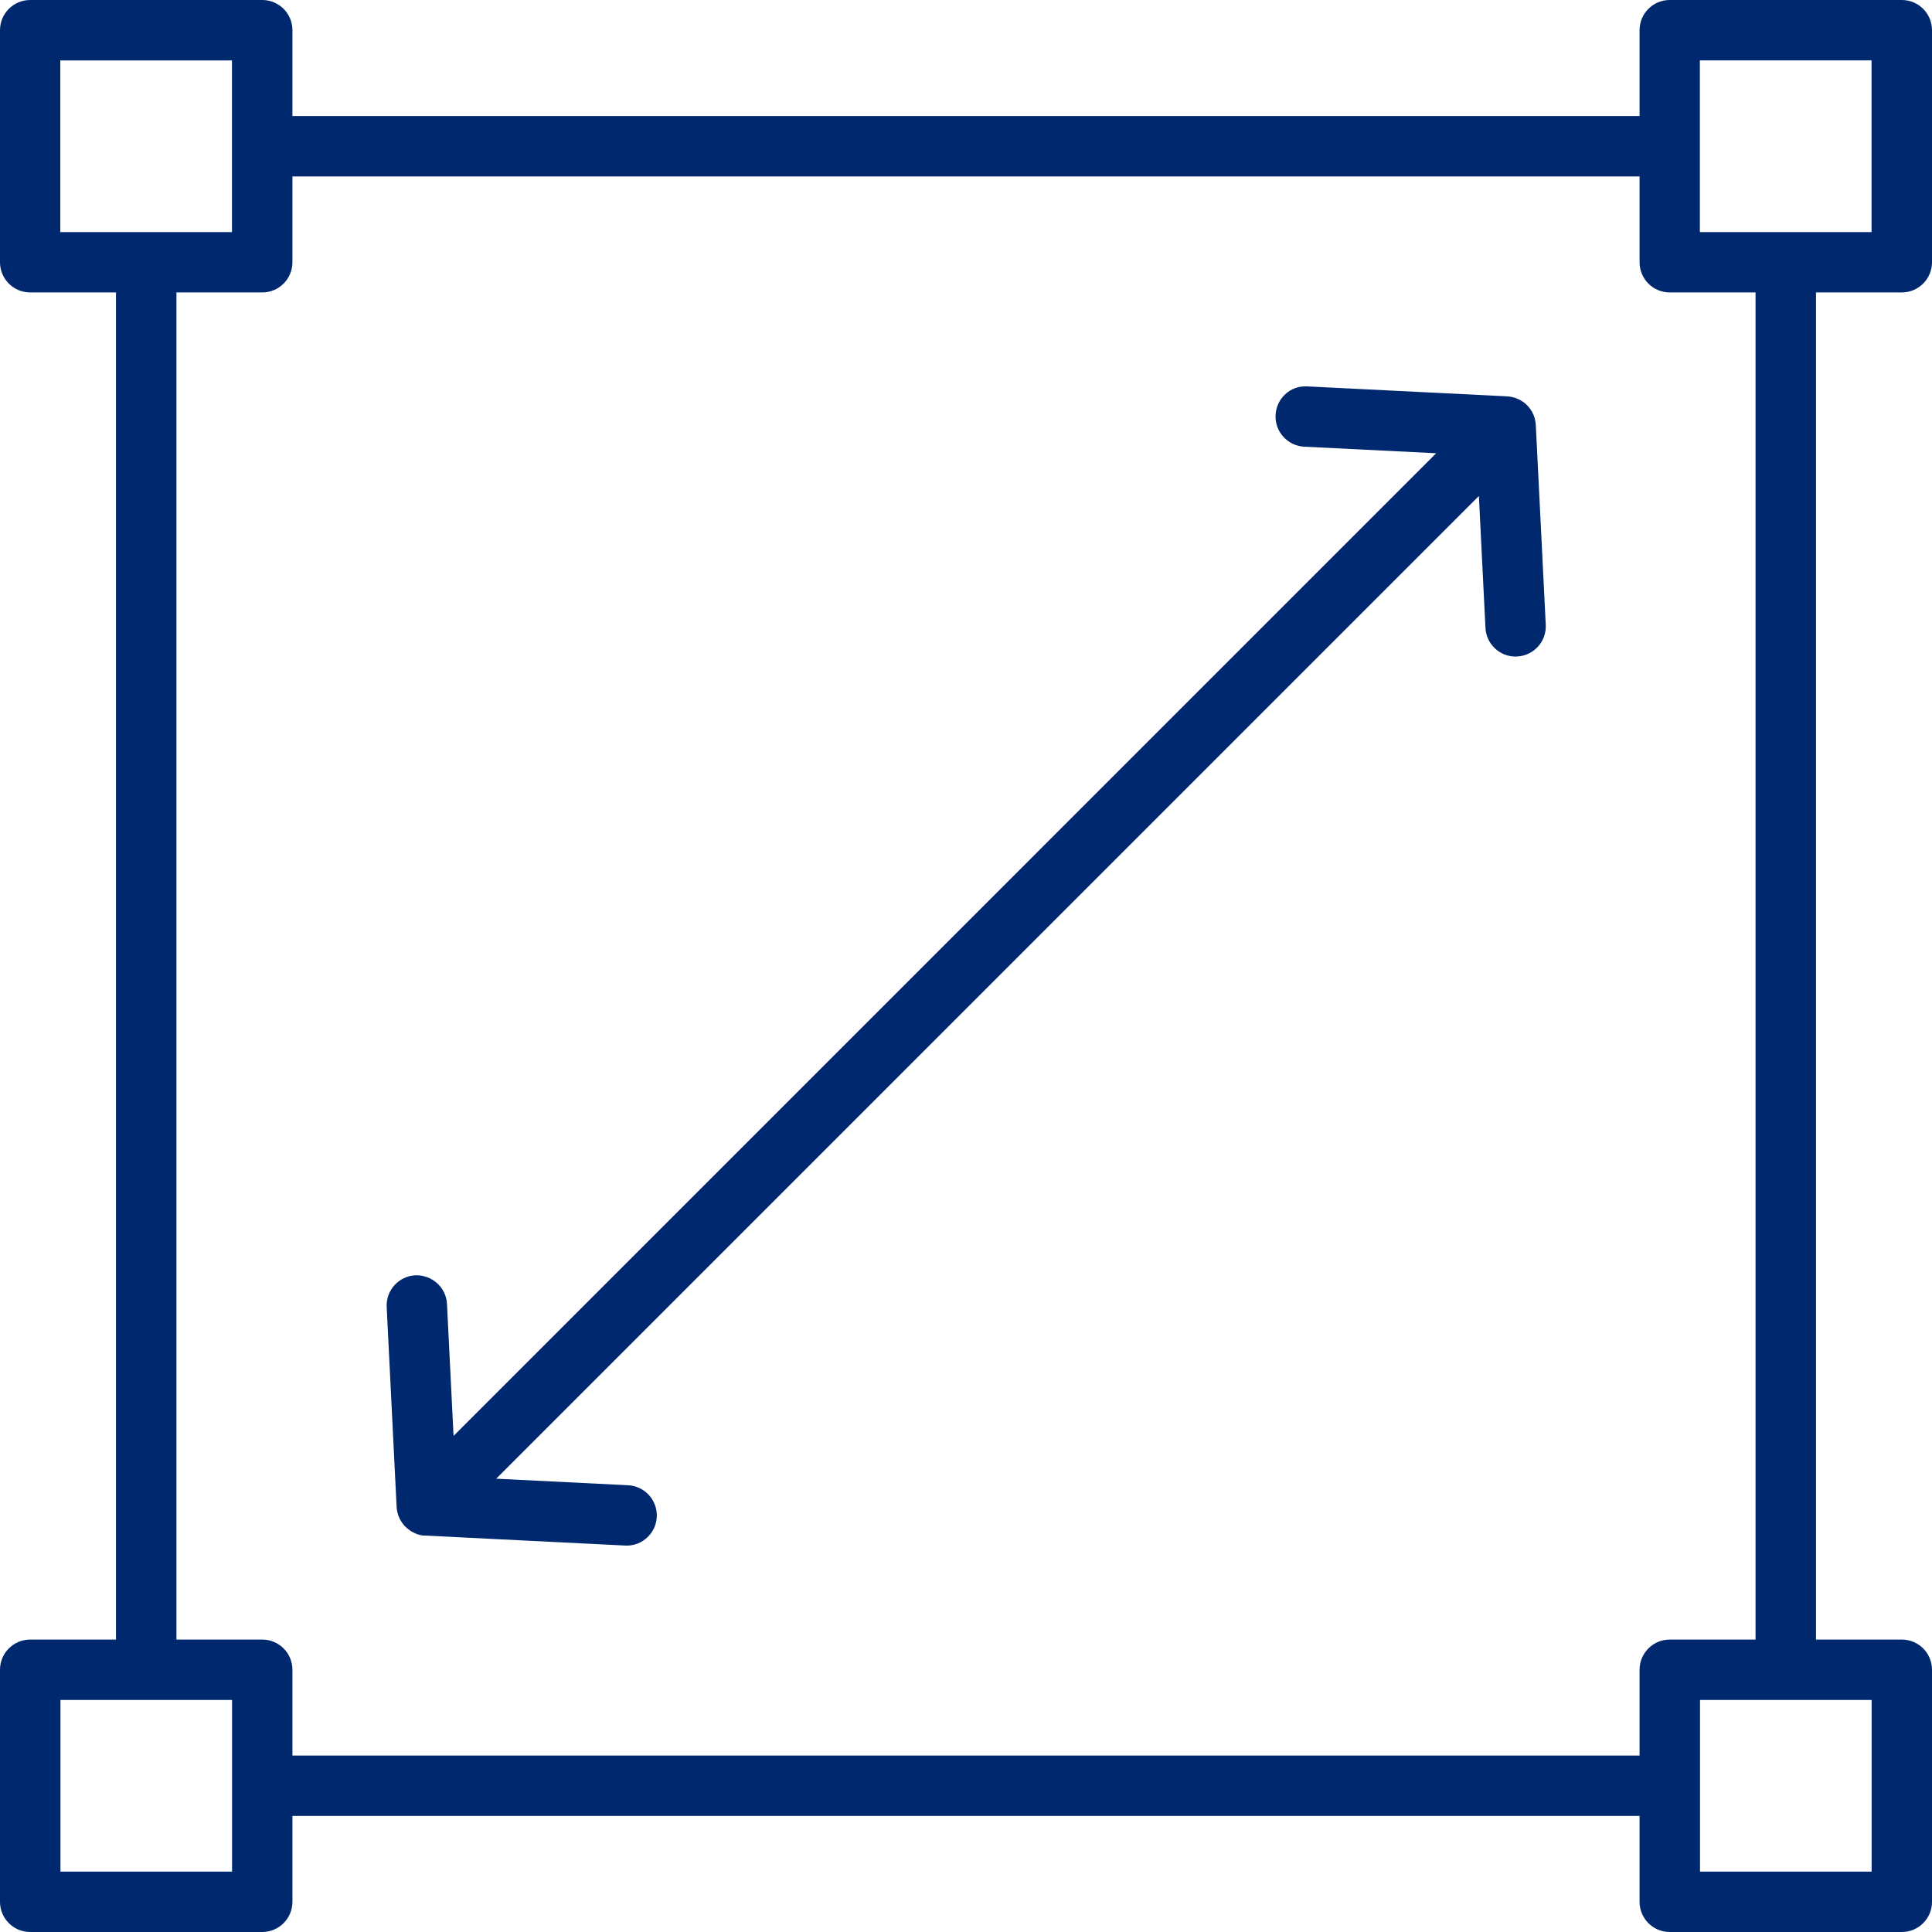 <?xml version="1.0" encoding="UTF-8"?> <svg xmlns="http://www.w3.org/2000/svg" width="100" height="100" viewBox="0 0 100 100" fill="none"><path fill-rule="evenodd" clip-rule="evenodd" d="M32.425 79.997H32.347L22.003 79.481H21.909L21.855 79.474L21.839 79.47L21.761 79.454L21.745 79.45L21.726 79.446C21.694 79.438 21.663 79.431 21.636 79.423L21.616 79.419L21.605 79.415L21.597 79.411L21.577 79.403L21.562 79.395L21.542 79.388L21.534 79.384L21.523 79.38L21.503 79.372L21.499 79.368L21.487 79.364L21.472 79.356H21.468L21.39 79.317L21.378 79.309L21.374 79.306L21.358 79.298L21.347 79.294L21.316 79.278L21.288 79.263L21.284 79.259L21.273 79.251L21.257 79.239L21.241 79.231L21.21 79.208L21.198 79.2L21.194 79.196L21.179 79.184L21.171 79.177L21.163 79.173L21.148 79.161L21.144 79.157L21.132 79.149L21.116 79.138L21.105 79.126L21.073 79.103L21.062 79.095L21.058 79.091L21.042 79.079L20.929 78.966L20.913 78.946C20.663 78.657 20.534 78.302 20.526 77.942L20.015 67.65C19.972 66.787 20.636 66.052 21.499 66.009C22.355 65.982 23.093 66.63 23.136 67.494L23.476 74.322L74.337 23.46L67.509 23.121C66.645 23.078 65.981 22.343 66.024 21.484C66.067 20.621 66.782 19.949 67.665 20L78.004 20.515H78.008L78.044 20.519L78.083 20.523H78.087L78.157 20.531H78.161L78.231 20.543L78.266 20.55C78.379 20.574 78.485 20.613 78.587 20.66H78.59L78.622 20.675C78.68 20.703 78.735 20.738 78.79 20.773L78.821 20.793H78.825C79.212 21.062 79.469 21.5 79.493 22L80.008 32.343C80.051 33.206 79.387 33.937 78.524 33.98C78.497 33.984 78.469 33.984 78.446 33.984C77.618 33.984 76.93 33.335 76.887 32.499L76.547 25.672L25.683 76.537L32.51 76.876C33.374 76.919 34.038 77.654 33.995 78.517C33.952 79.353 33.26 80.001 32.436 80.001L32.425 79.997ZM84.864 93.992H15.136V98.438C15.136 99.301 14.437 100 13.574 100H1.562C0.699 100 0 99.301 0 98.438V86.426C0 85.563 0.699 84.864 1.562 84.864H6.004V15.136H1.562C0.699 15.136 0 14.437 0 13.574V1.562C0 0.699 0.699 0 1.562 0H13.574C14.437 0 15.136 0.699 15.136 1.562V6.004H84.864V1.562C84.864 0.699 85.563 0 86.426 0H98.438C99.301 0 100 0.699 100 1.562V13.574C100 14.437 99.301 15.136 98.438 15.136H93.996V84.864H98.438C99.301 84.864 100 85.563 100 86.426V98.438C100 99.301 99.301 100 98.438 100H86.426C85.563 100 84.864 99.301 84.864 98.438V93.992ZM15.136 90.868H84.864V86.426C84.864 85.563 85.563 84.864 86.426 84.864H90.867V15.137H86.426C85.563 15.137 84.864 14.438 84.864 13.574V9.133H15.136V13.574C15.136 14.438 14.437 15.137 13.574 15.137H9.133V84.864H13.574C14.437 84.864 15.136 85.563 15.136 86.426V90.868ZM3.125 12.012H12.007V3.129H3.121V12.016L3.125 12.012ZM87.989 12.012H96.871V3.125H87.985V12.008L87.989 12.012ZM3.125 96.875H12.011V87.989H3.129V96.875H3.125ZM87.989 96.875H96.875V87.989H87.992V96.875H87.989Z" fill="#00286E"></path></svg> 